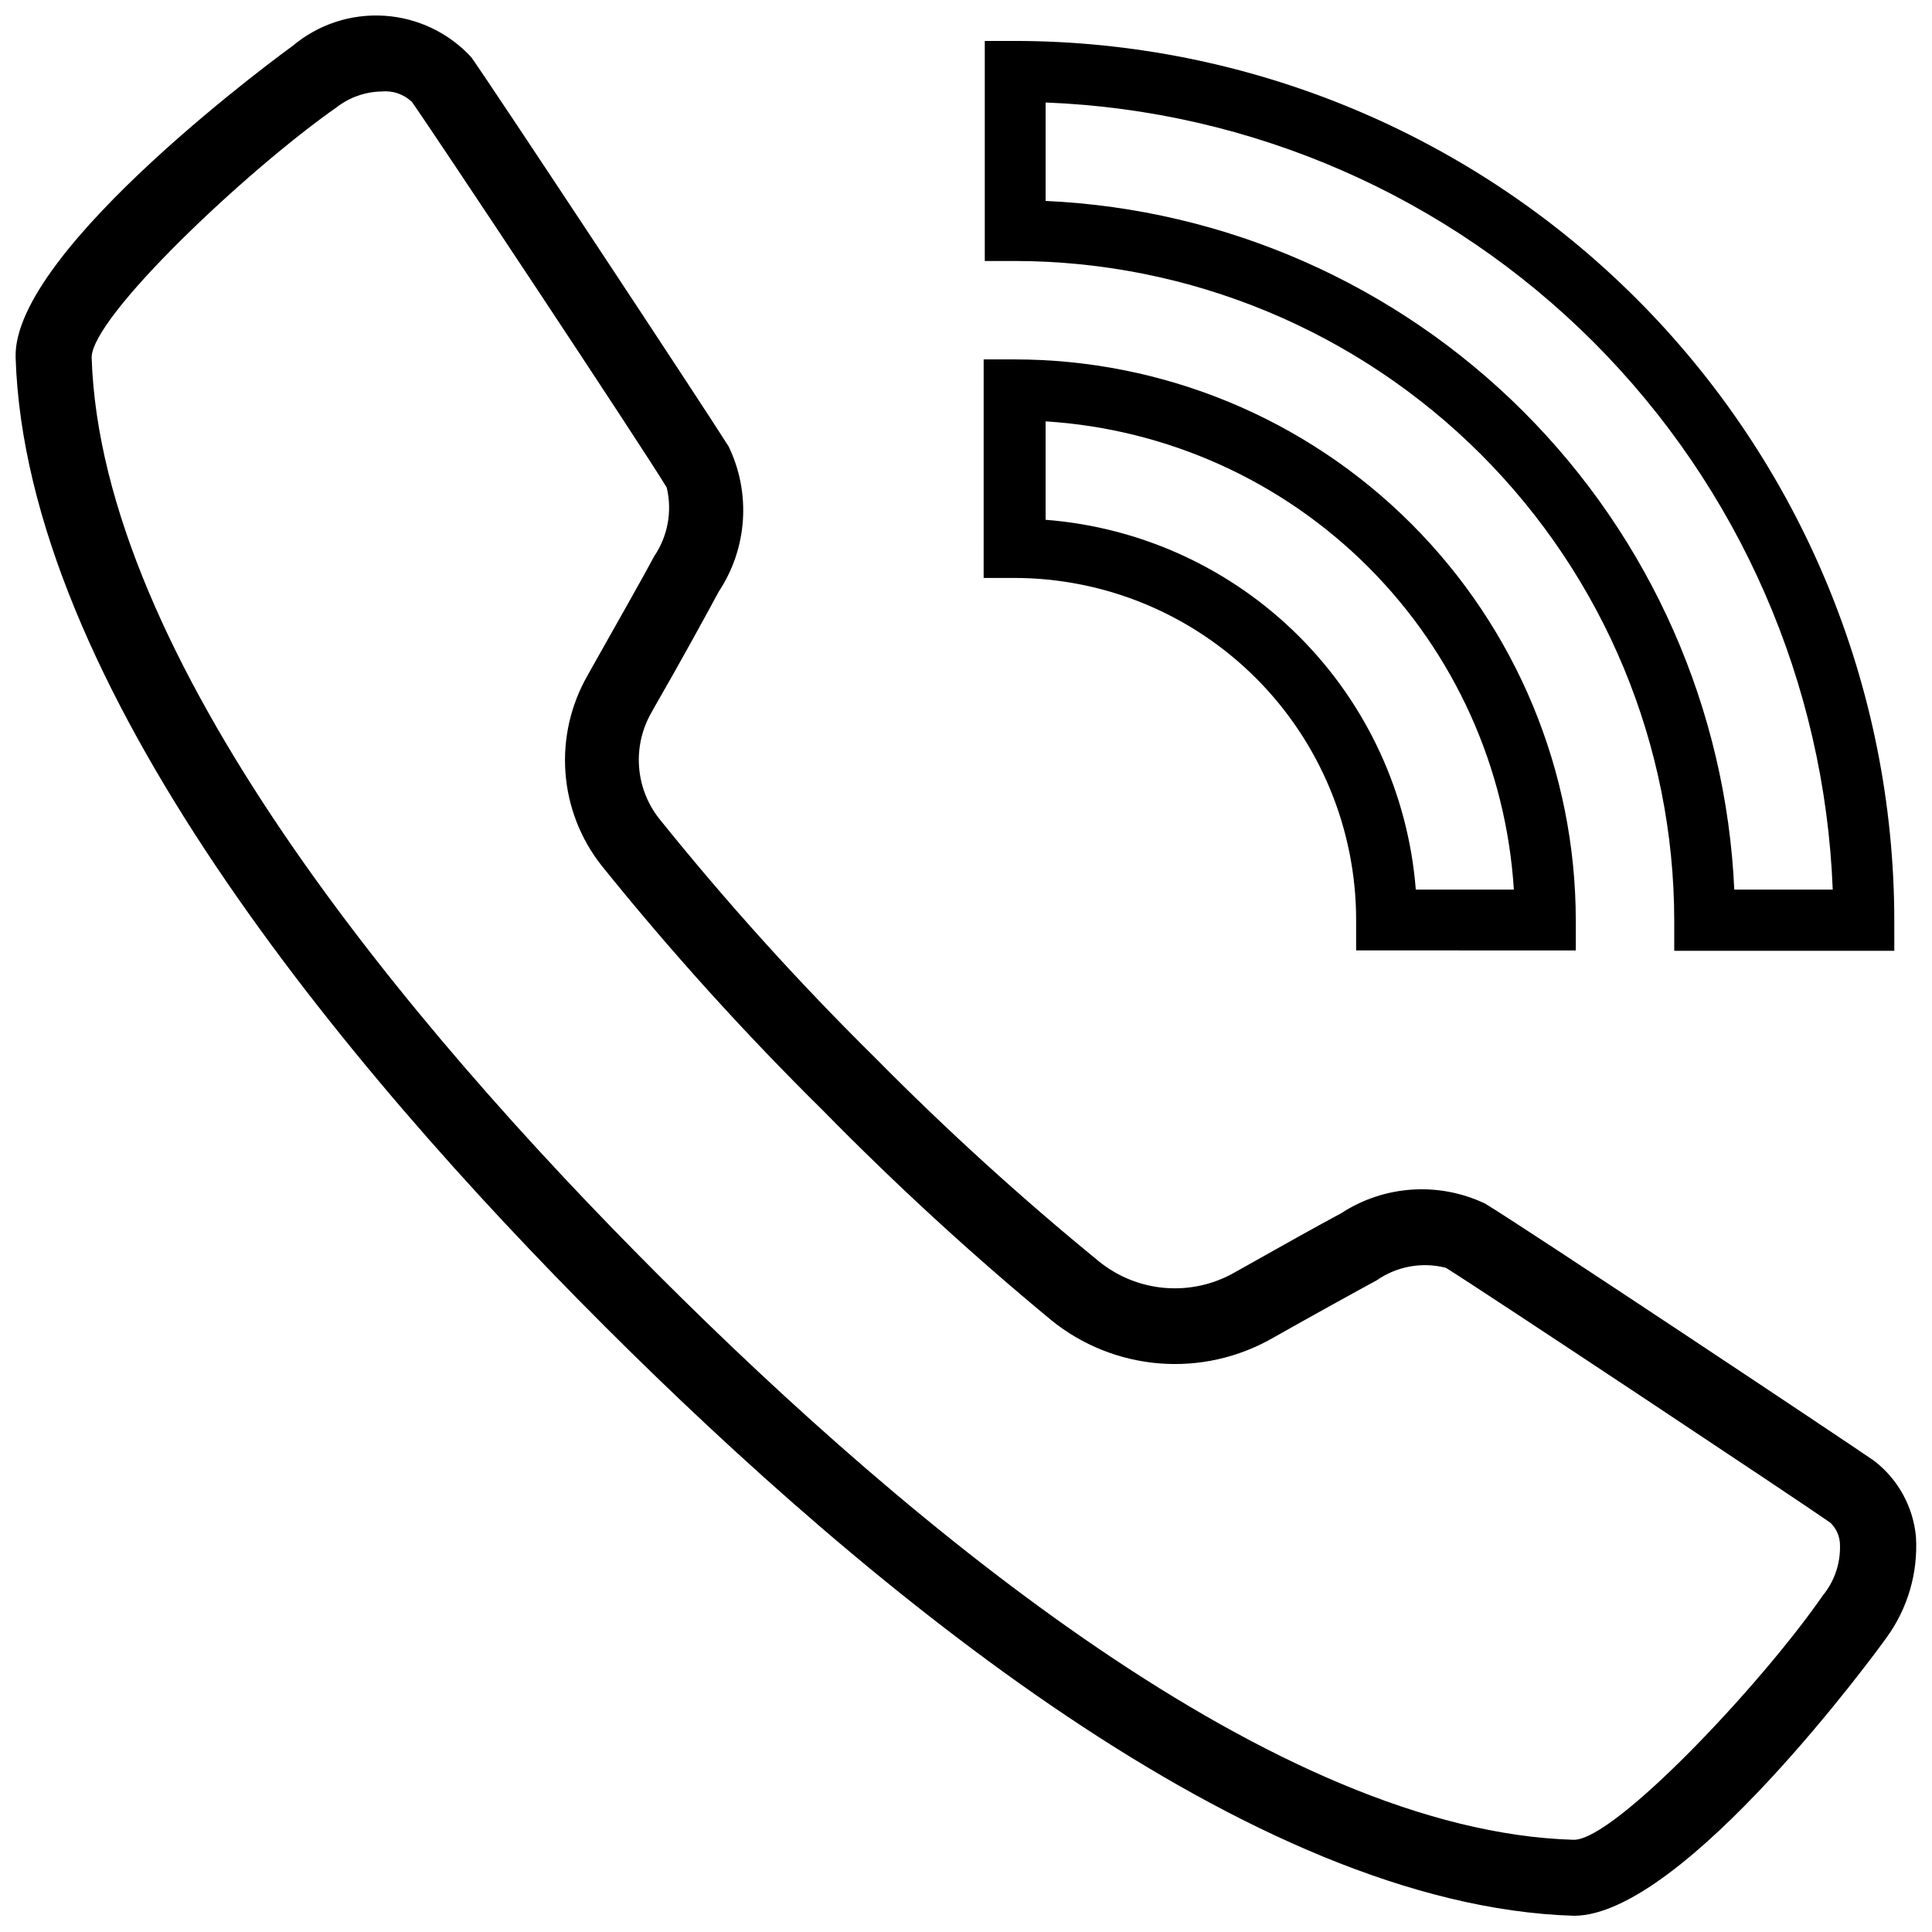 <?xml version="1.0" encoding="UTF-8"?>
<!-- Uploaded to: SVG Repo, www.svgrepo.com, Generator: SVG Repo Mixer Tools -->
<svg width="800px" height="800px" version="1.1" viewBox="144 144 512 512" xmlns="http://www.w3.org/2000/svg">
 <defs>
  <clipPath id="a">
   <path d="m148.09 148.09h503.81v503.81h-503.81z"/>
  </clipPath>
 </defs>
 <g clip-path="url(#a)">
  <path d="m561.1 651.7c-85.816-2.617-186.94-86.418-256.74-156.12-69.801-69.703-153.5-170.62-156.22-256.84-0.906-28.703 72.719-82.086 73.426-82.59 6.766-5.684 15.457-8.539 24.273-7.977s17.078 4.504 23.066 10.996c5.641 7.957 61.539 92.562 68.188 103.14 5.977 12.387 4.981 27.012-2.617 38.477-2.922 5.438-10.07 18.531-16.82 30.215l-1.008 1.812c-2.504 4.352-3.652 9.352-3.293 14.359 0.359 5.008 2.207 9.793 5.305 13.742 17.84 22.199 36.941 43.352 57.211 63.355 18.801 19.035 38.605 37.059 59.324 53.984 5.012 4.078 11.141 6.539 17.578 7.062 6.438 0.52 12.883-0.922 18.48-4.141 11.078-6.246 22.965-12.891 28.102-15.613 11.398-7.465 25.863-8.457 38.176-2.617 10.07 6.043 94.98 62.547 103.14 68.188h-0.004c6.34 4.879 10.355 12.18 11.082 20.145 0.578 9.574-2.199 19.051-7.859 26.793-2.215 3.121-53.684 73.629-82.793 73.629zm-315.96-483.46c-4.348 0.078-8.555 1.562-11.988 4.231-23.973 16.82-64.863 55.496-64.863 66.273 2.519 79.367 82.996 175.96 150.18 243.14 67.18 67.184 163.77 147.46 242.64 149.68 10.777 0 49.453-40.895 65.973-64.766 3.059-3.742 4.668-8.461 4.535-13.293 0-2.242-0.91-4.387-2.519-5.945-7.555-5.34-92.664-61.844-101.93-67.586v0.004c-6.305-1.613-12.996-0.398-18.332 3.324-5.035 2.719-16.719 9.164-27.598 15.309-9.109 5.211-19.582 7.547-30.043 6.699-10.461-0.844-20.422-4.828-28.578-11.434-21.094-17.438-41.266-35.961-60.434-55.496-20.832-20.547-40.473-42.273-58.82-65.066-5.555-7.078-8.871-15.652-9.516-24.629-0.645-8.973 1.406-17.934 5.891-25.734l1.008-1.812c6.445-11.48 13.801-24.375 16.617-29.711 3.621-5.34 4.828-11.957 3.324-18.23-6.043-10.07-62.043-94.477-67.484-102.13-2.133-2.09-5.086-3.121-8.055-2.82z"/>
 </g>
 <path d="m646.01 395.97h-58.32v-8.059c-0.051-46.312-18.465-90.715-51.203-123.47-32.742-32.758-77.133-51.199-123.45-51.277h-8.059v-58.316h8.059c61.777 0.078 121 24.664 164.68 68.355 43.676 43.695 68.234 102.93 68.289 164.71zm-42.406-16.215h26.09c-2.117-54.648-24.773-106.48-63.441-145.15-38.672-38.672-90.508-61.328-145.15-63.441v26.086c47.707 2.164 92.883 22.086 126.65 55.855 33.77 33.77 53.691 78.945 55.852 126.65zm-42 16.117-58.215-0.004v-8.059 0.004c0-24.043-9.551-47.102-26.551-64.102s-40.059-26.551-64.102-26.551h-8.059l0.004-57.914h8.059-0.004c39.457-0.027 77.305 15.621 105.22 43.504 27.918 27.879 43.617 65.707 43.645 105.16zm-42.402-16.117h25.984c-2.019-32.25-15.742-62.648-38.59-85.496-22.848-22.848-53.25-36.57-85.496-38.594v26.086c25.348 1.965 49.16 12.918 67.148 30.887s28.965 41.77 30.953 67.117z"/>
</svg>